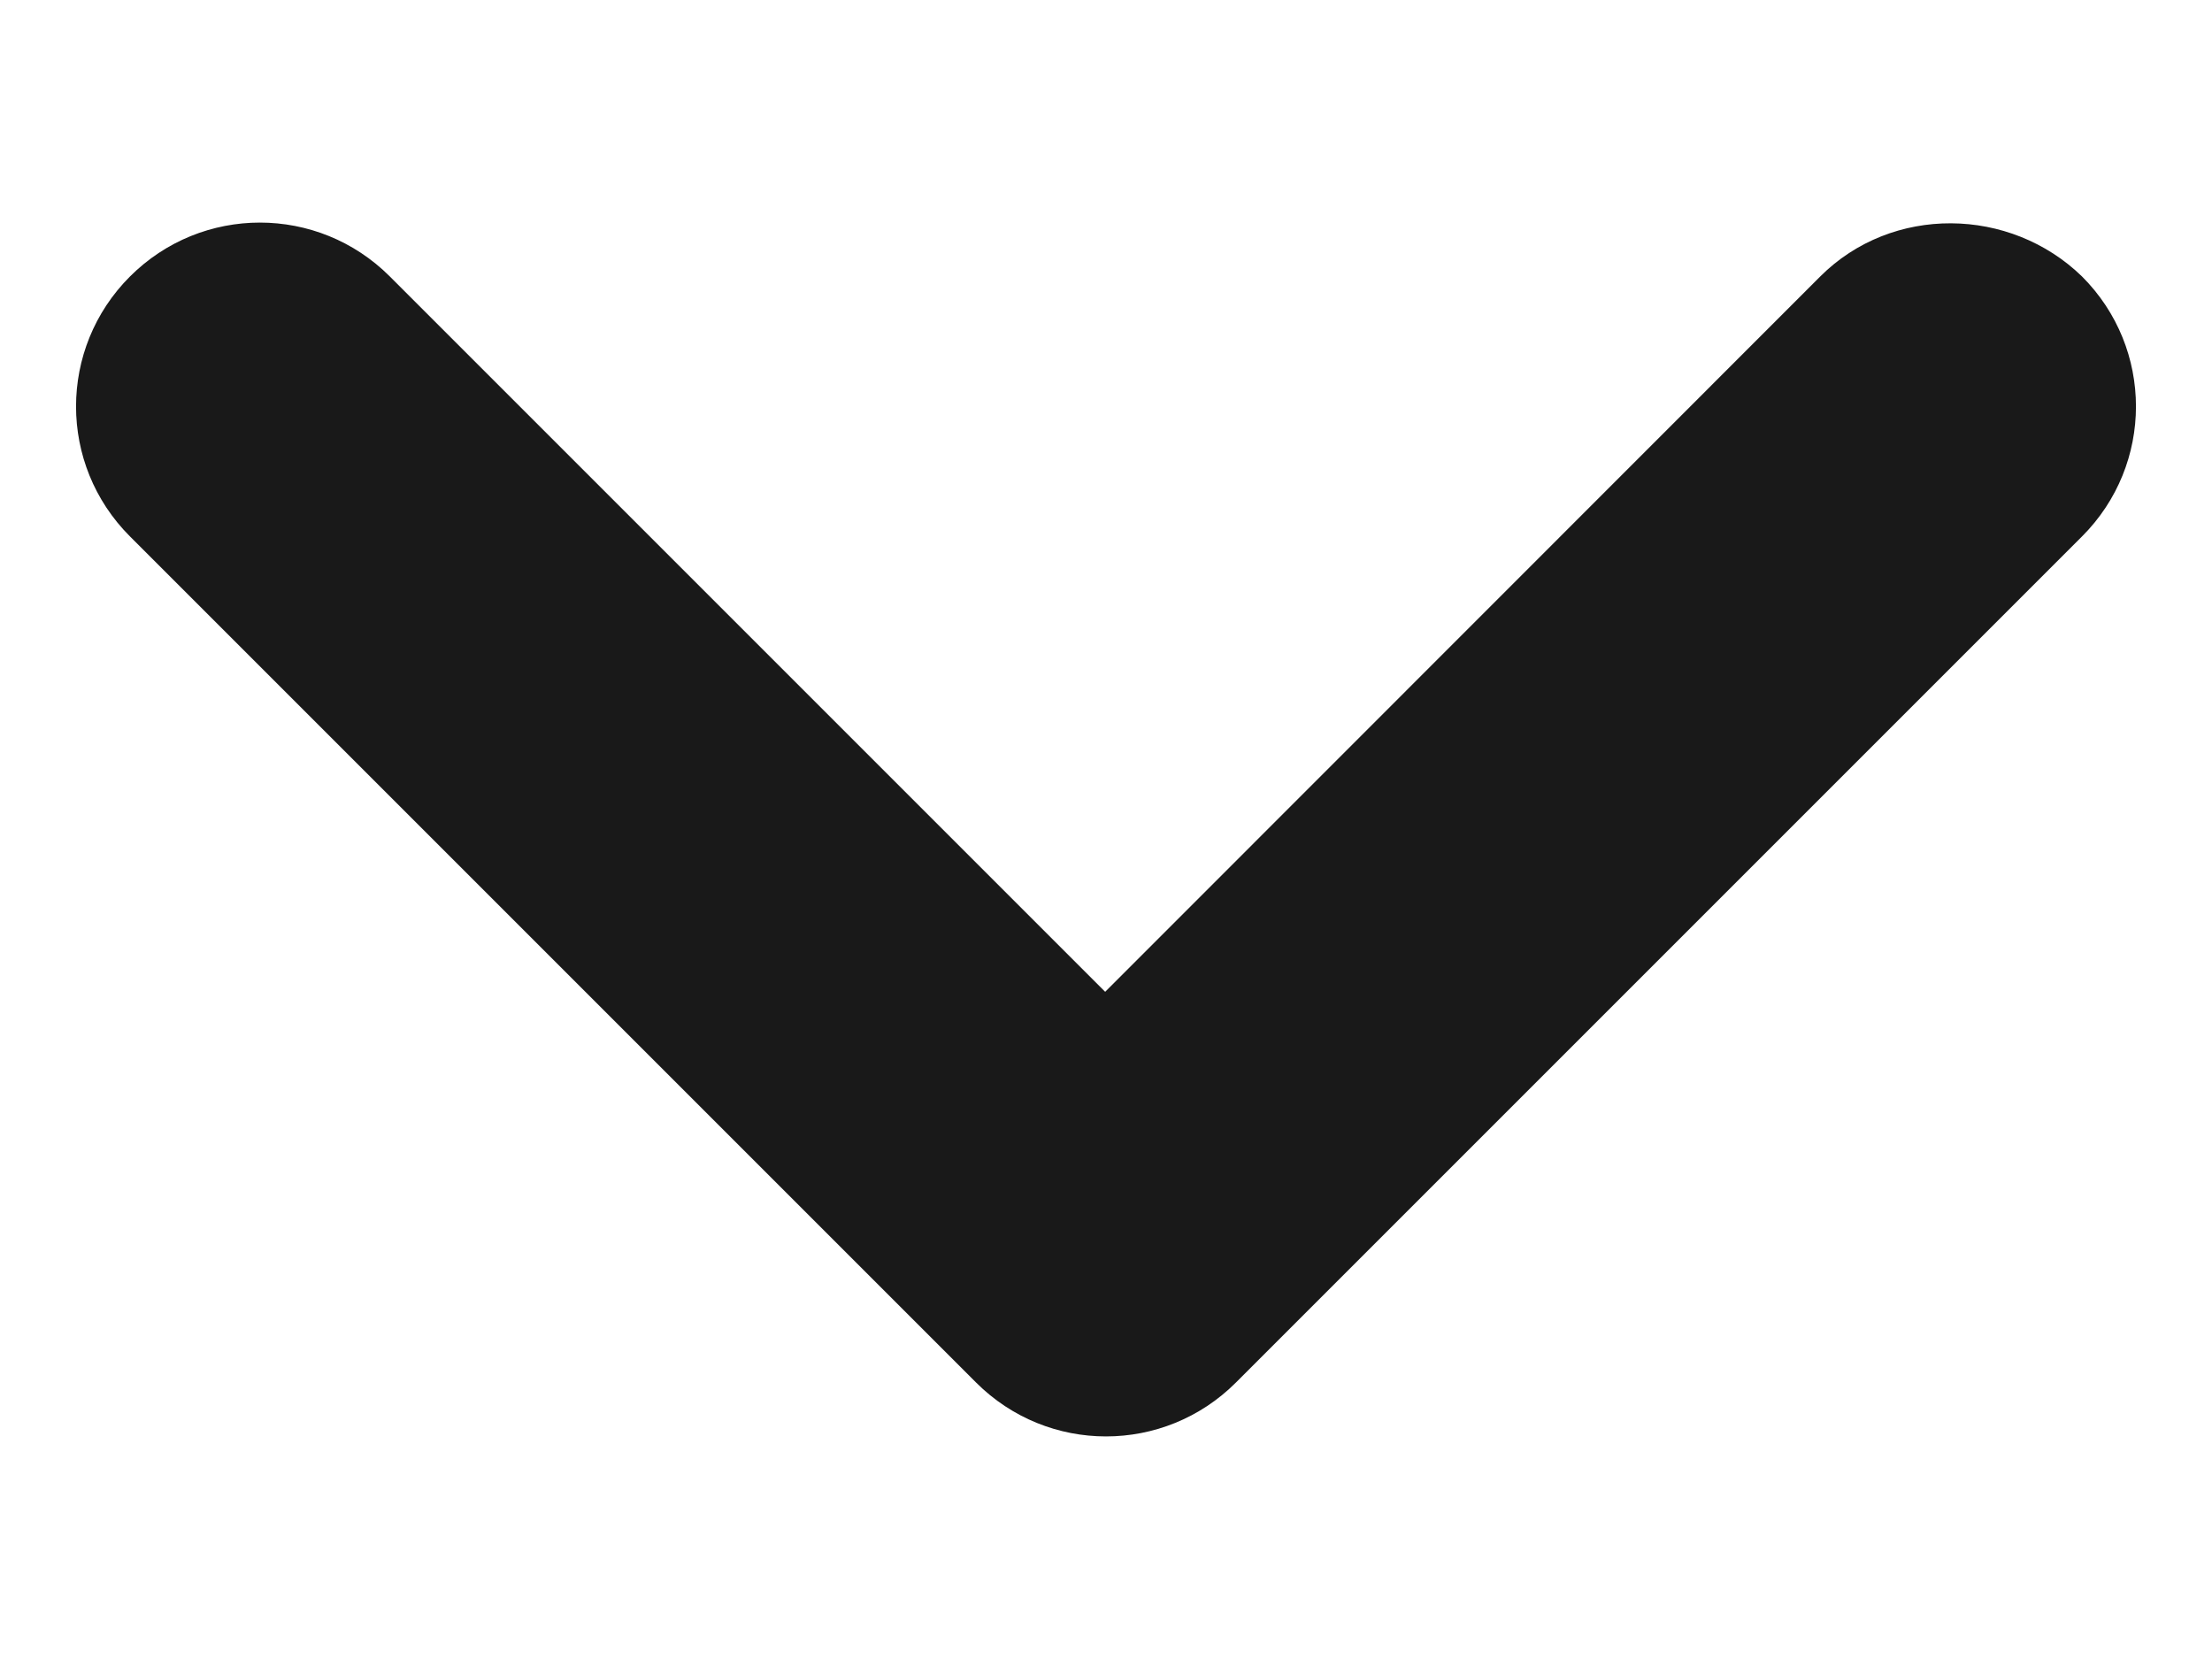 <svg width="8" height="6" viewBox="0 0 8 6" fill="none" xmlns="http://www.w3.org/2000/svg">
<path d="M6.583 1L3.997 3.587L1.41 1C1.15 0.74 0.73 0.74 0.47 1C0.21 1.26 0.21 1.68 0.47 1.94L3.53 5C3.79 5.26 4.21 5.26 4.47 5L7.53 1.94C7.79 1.68 7.79 1.26 7.53 1C7.27 0.747 6.843 0.74 6.583 1Z" fill="#191919"/>
</svg>
